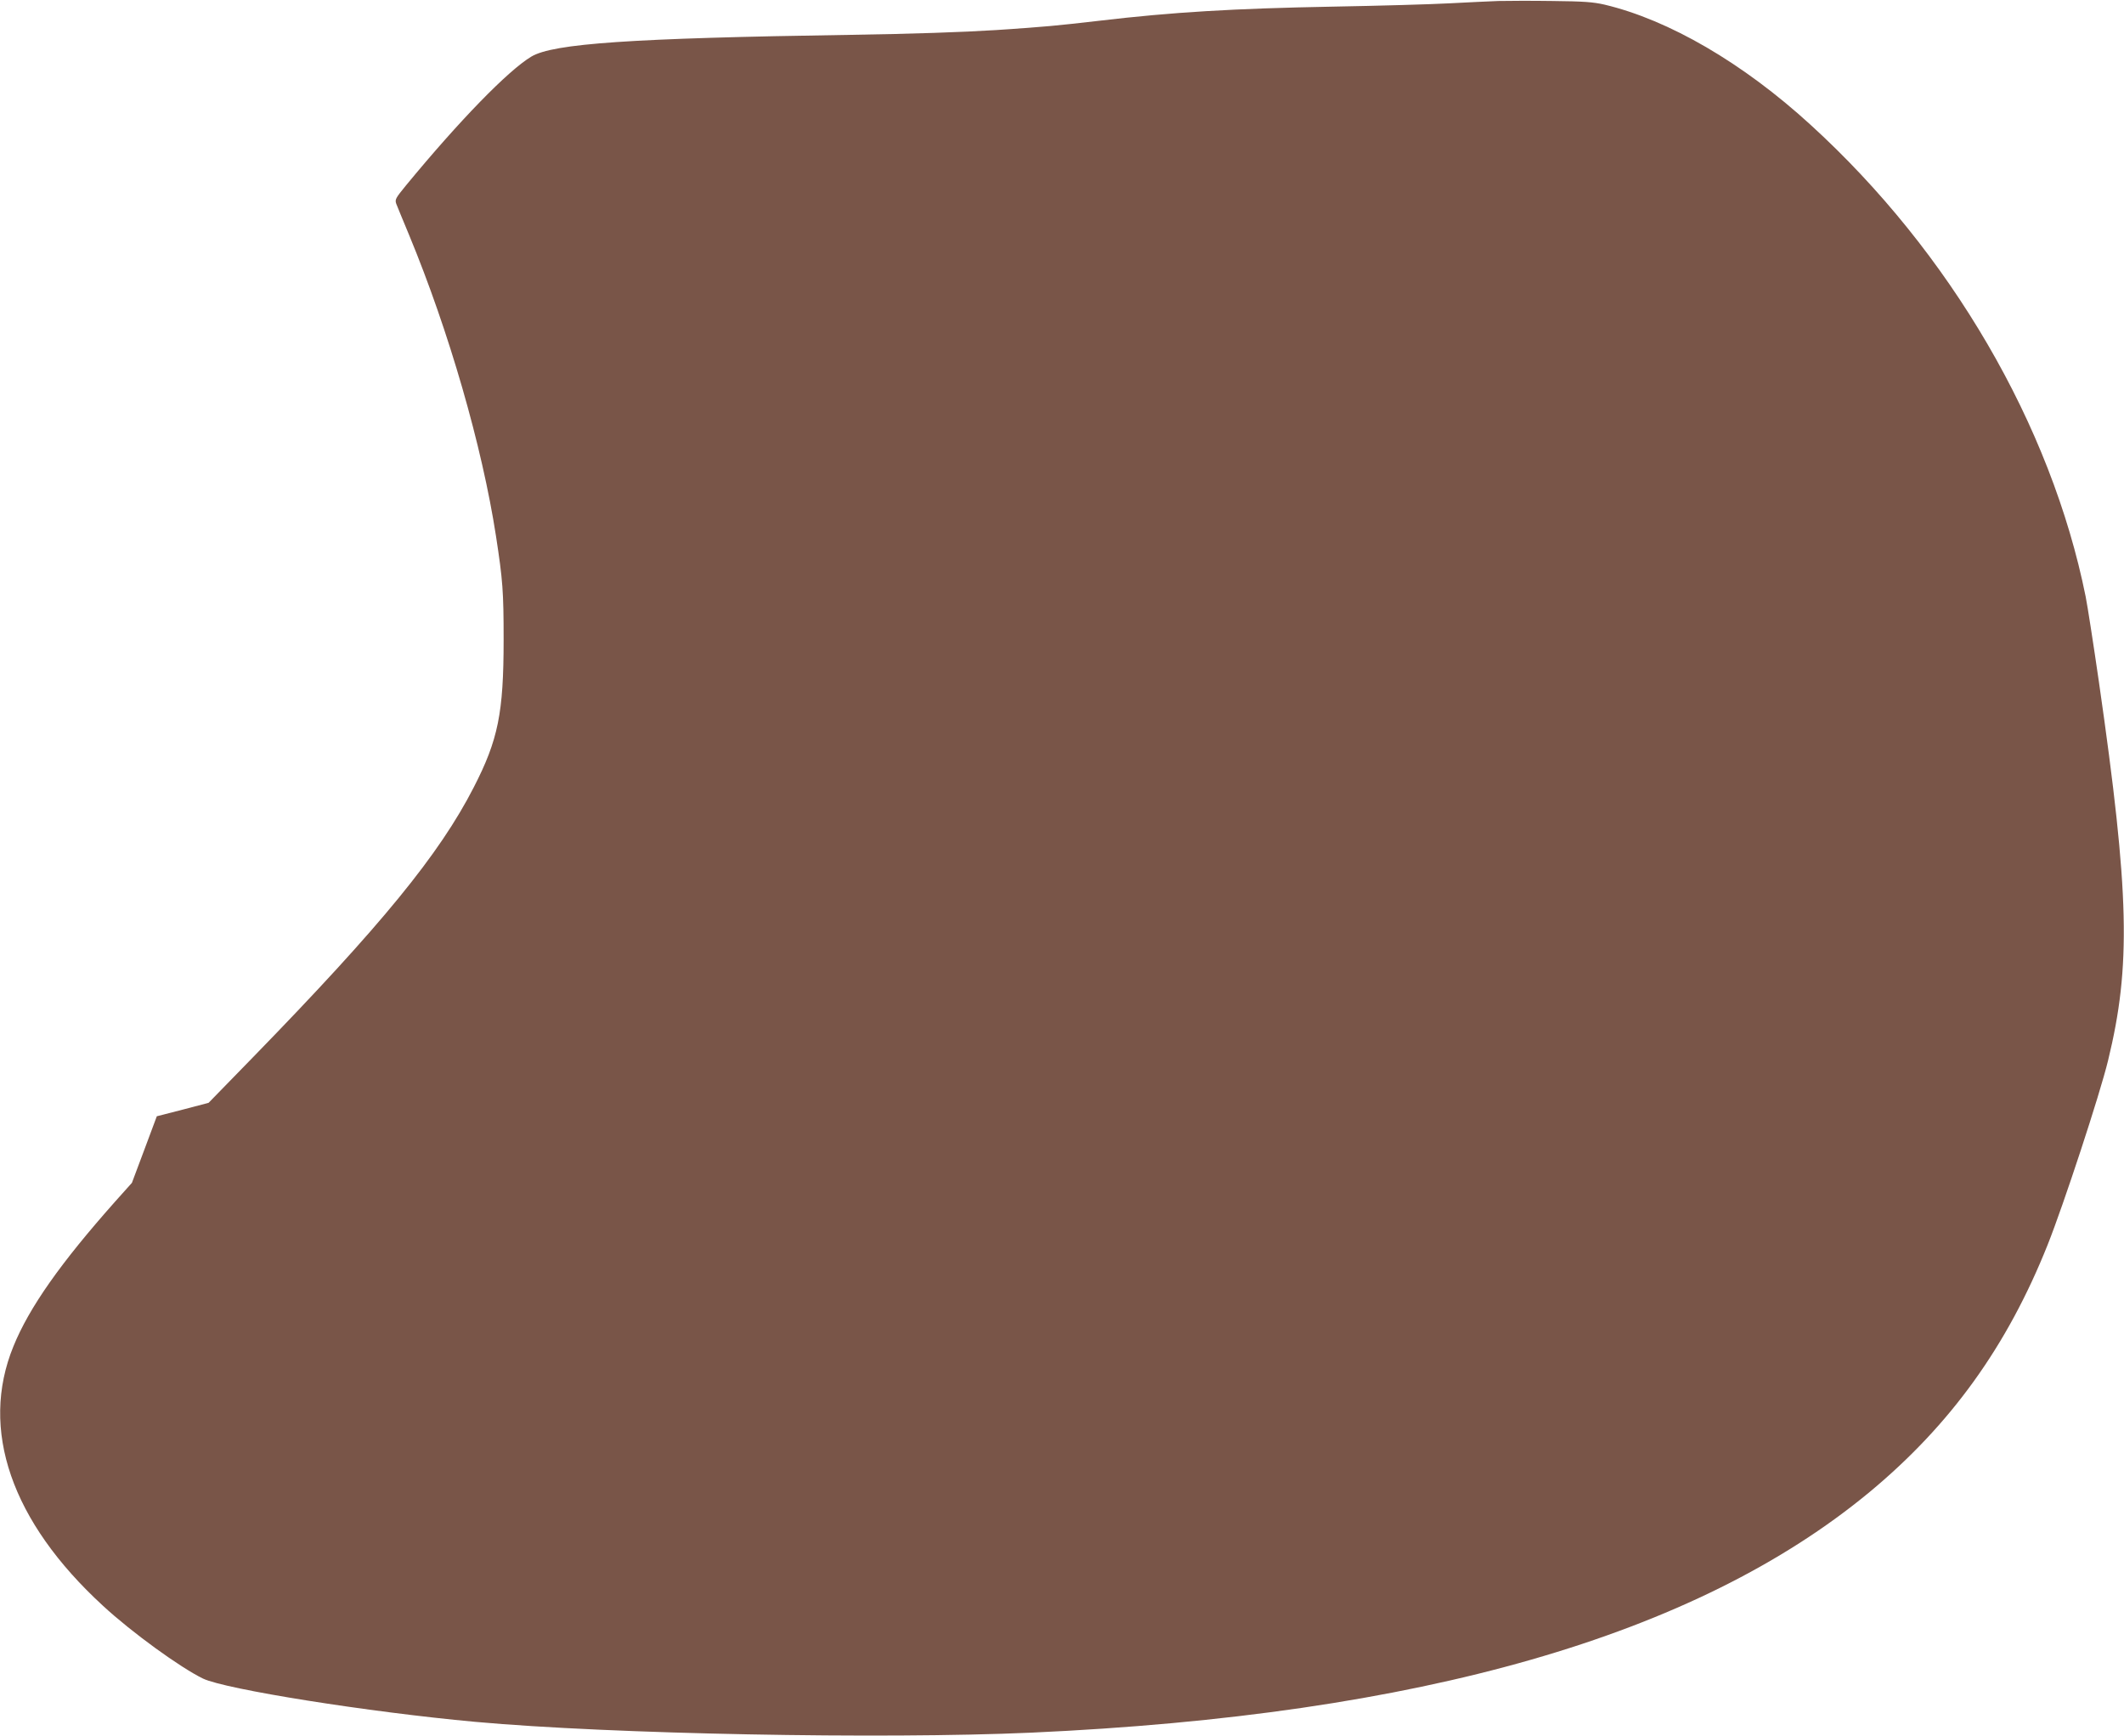 <?xml version="1.0" standalone="no"?>
<!DOCTYPE svg PUBLIC "-//W3C//DTD SVG 20010904//EN"
 "http://www.w3.org/TR/2001/REC-SVG-20010904/DTD/svg10.dtd">
<svg version="1.0" xmlns="http://www.w3.org/2000/svg"
 width="1280pt" height="1046pt" viewBox="0 0 1280 1046"
 preserveAspectRatio="xMidYMid meet">
<g transform="translate(0,1046) scale(0.1,-0.1)"
fill="#795548" stroke="none">
<path d="M9030 10454 c-52 -2 -185 -8 -295 -14 -110 -6 -427 -15 -705 -20
-594 -11 -965 -33 -1405 -85 -260 -30 -321 -36 -620 -56 -206 -13 -502 -23
-885 -29 -1316 -20 -1786 -52 -1918 -131 -140 -84 -433 -385 -756 -777 -62
-76 -67 -84 -58 -110 6 -15 40 -99 77 -187 241 -582 440 -1272 524 -1815 41
-267 46 -334 46 -625 0 -441 -33 -603 -180 -889 -207 -404 -556 -831 -1330
-1626 l-268 -275 -156 -41 -156 -40 -75 -201 -75 -200 -102 -114 c-327 -368
-517 -637 -612 -871 -205 -501 -13 -1056 539 -1563 174 -161 467 -373 603
-439 135 -65 998 -202 1642 -261 817 -74 2448 -105 3350 -65 2343 106 4005
583 5052 1450 487 404 829 878 1073 1490 96 241 314 904 364 1110 139 571 129
1001 -55 2280 -33 228 -69 460 -80 515 -208 1033 -817 2077 -1659 2844 -407
372 -853 631 -1240 723 -70 16 -126 20 -315 22 -126 2 -273 1 -325 0z"/>
</g>
</svg>

